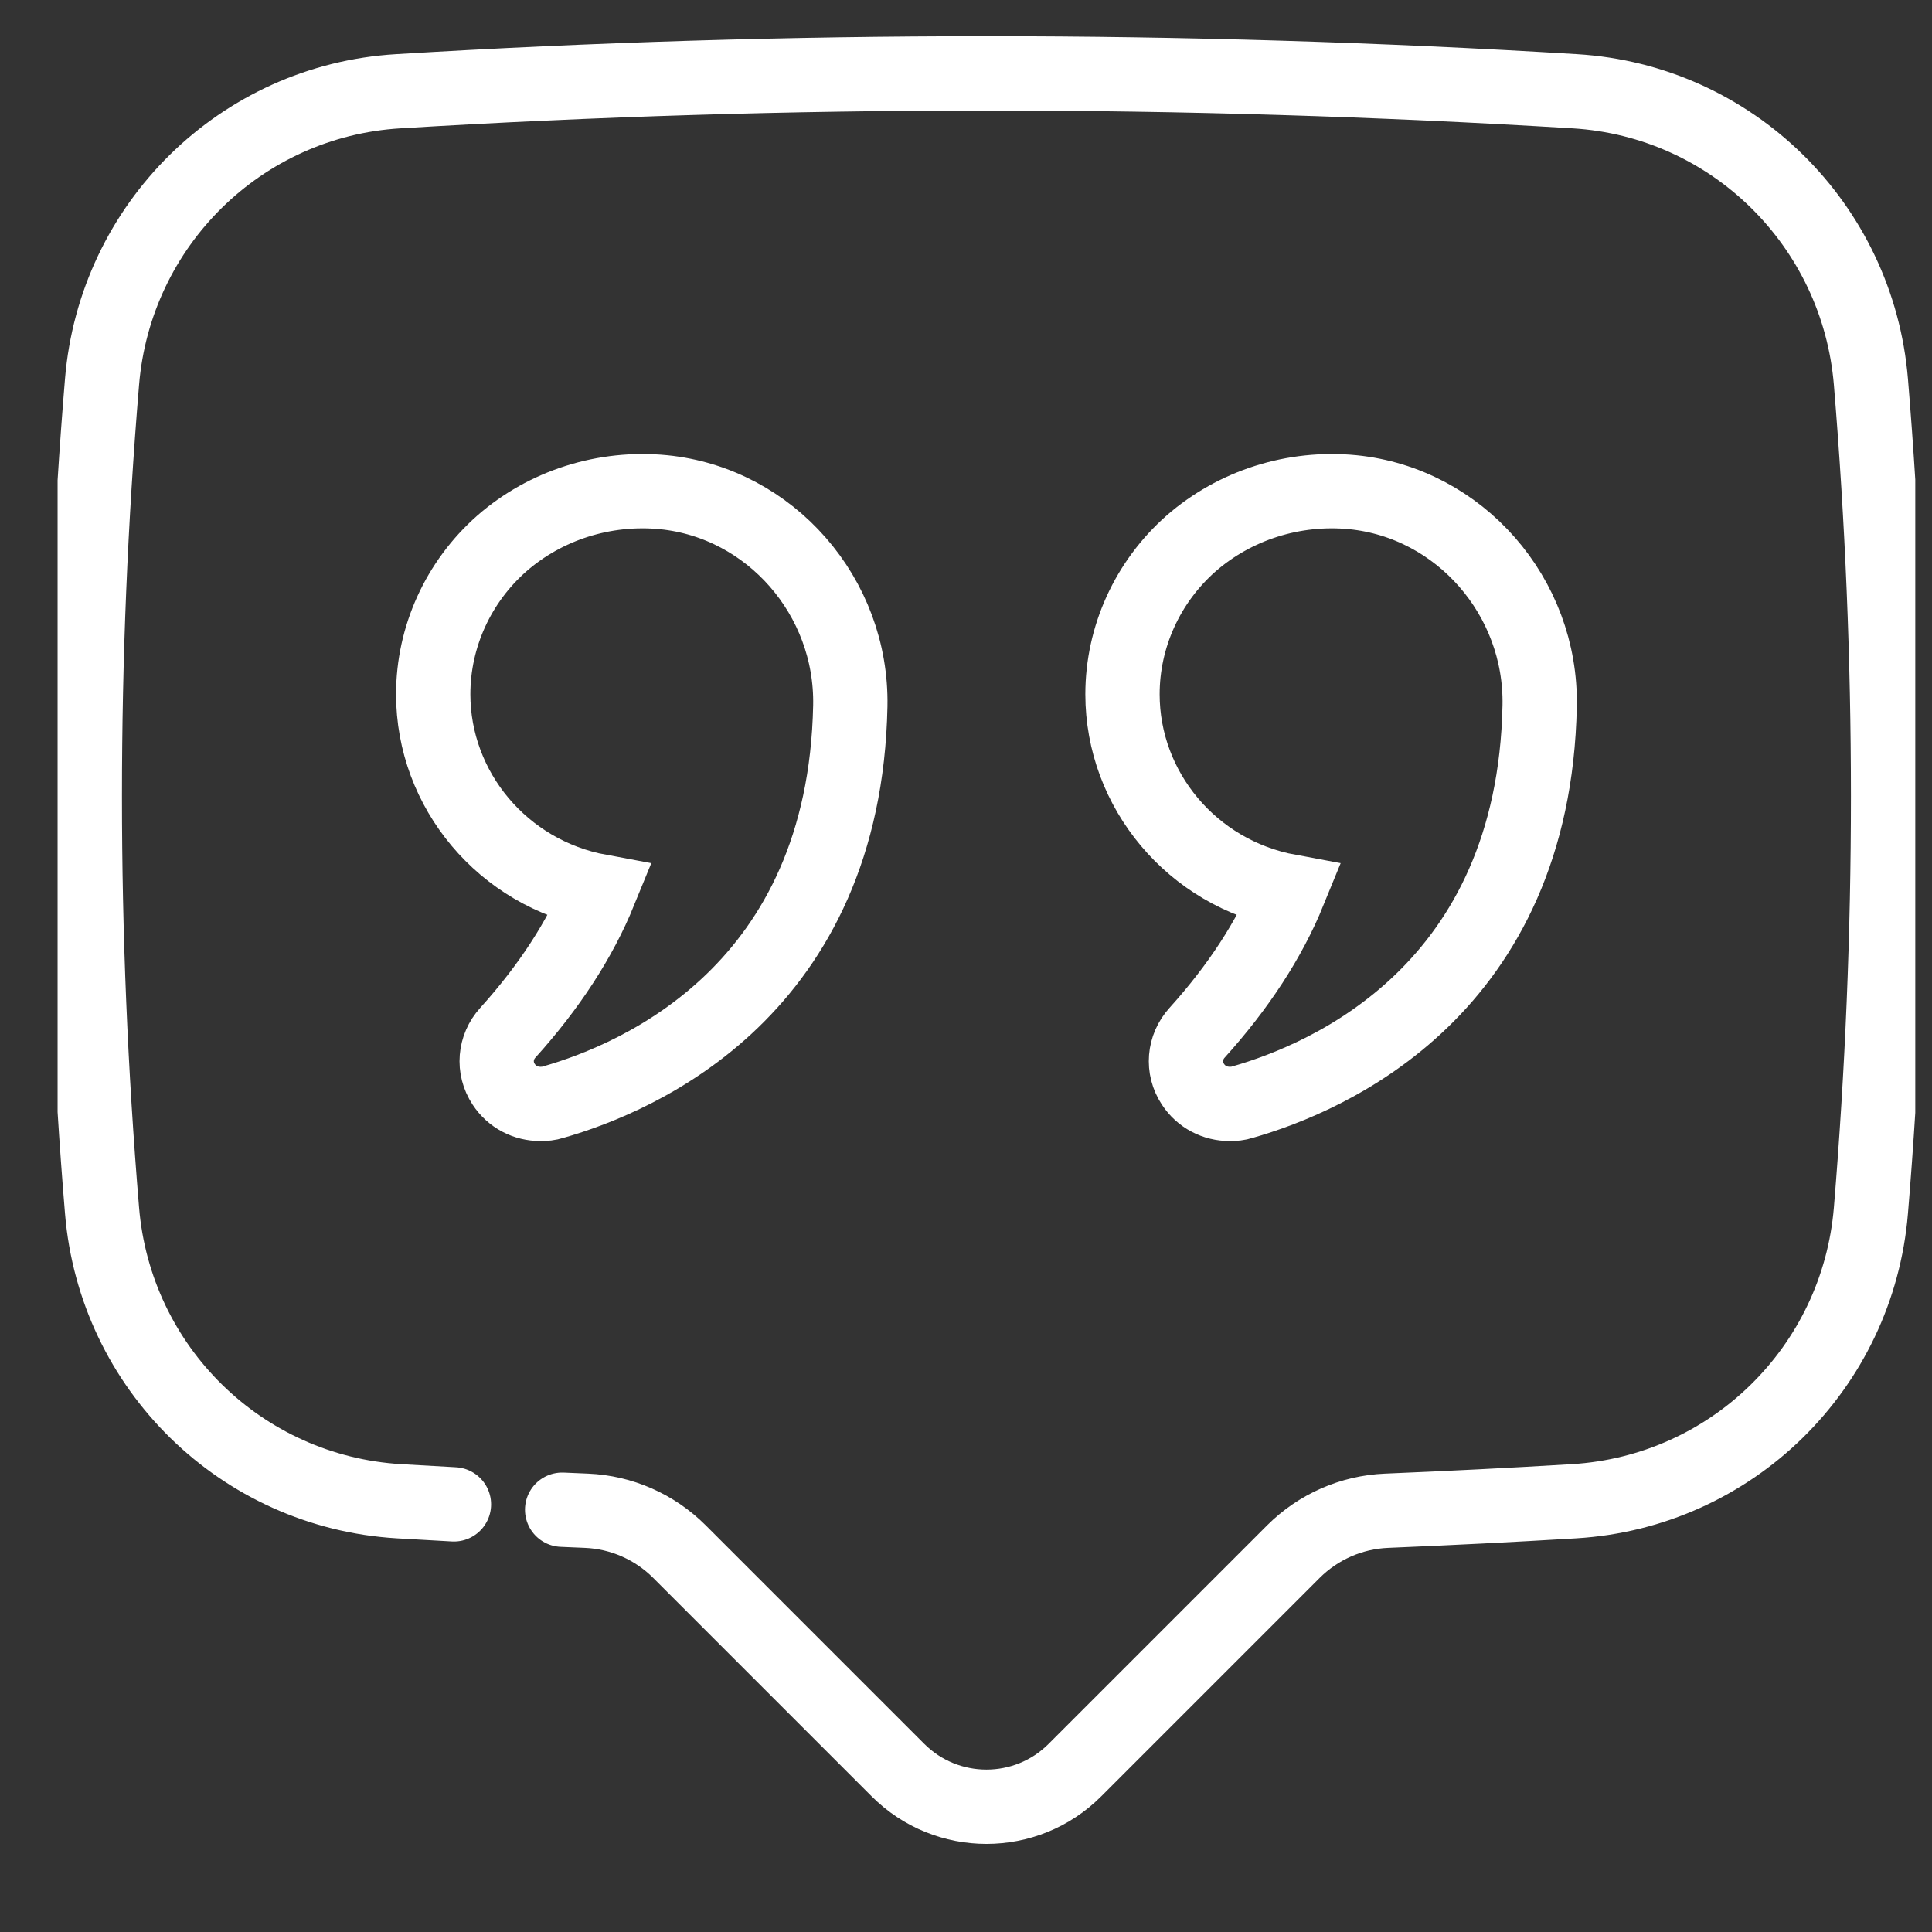 <svg width="26" height="26" viewBox="0 0 26 26" fill="none" xmlns="http://www.w3.org/2000/svg">
<rect x="0" y="0" width="26" height="26" fill="#333333" stroke="none"/>
<g clip-path="url(#clip0_276_10573)">
<path d="M7.565 20.317C7.674 20.322 7.784 20.327 7.894 20.331C8.365 20.351 8.811 20.548 9.144 20.881L12.084 23.821C12.742 24.479 13.809 24.479 14.466 23.821L17.406 20.881C17.74 20.548 18.186 20.351 18.658 20.331C19.499 20.296 20.341 20.254 21.183 20.203C23.304 20.075 25.002 18.408 25.178 16.291C25.486 12.574 25.486 8.856 25.178 5.139C25.002 3.025 23.309 1.356 21.193 1.228C15.915 0.907 10.636 0.907 5.358 1.228C3.241 1.356 1.548 3.025 1.373 5.139C1.064 8.856 1.064 12.574 1.373 16.29C1.548 18.408 3.247 20.075 5.368 20.203C5.615 20.218 5.862 20.232 6.109 20.245" stroke="white" stroke-miterlimit="10" stroke-linecap="round" stroke-linejoin="round"/>
<path d="M8.07 11.996C7.806 12.643 7.39 13.282 6.834 13.898C6.658 14.092 6.634 14.373 6.778 14.591C6.89 14.762 7.074 14.856 7.274 14.856C7.33 14.856 7.386 14.852 7.442 14.833C8.618 14.498 11.367 13.309 11.443 9.499C11.471 8.03 10.367 6.768 8.931 6.624C8.134 6.546 7.342 6.799 6.754 7.313C6.166 7.831 5.83 8.572 5.83 9.343C5.83 10.629 6.766 11.755 8.07 11.996Z" stroke="white"/>
<path d="M17.347 11.996C17.083 12.643 16.666 13.282 16.11 13.898C15.934 14.092 15.91 14.373 16.054 14.591C16.166 14.762 16.35 14.856 16.55 14.856C16.606 14.856 16.663 14.852 16.718 14.833C17.895 14.498 20.644 13.309 20.72 9.499C20.748 8.03 19.643 6.768 18.207 6.624C17.411 6.546 16.619 6.799 16.03 7.313C15.442 7.831 15.106 8.572 15.106 9.343C15.106 10.629 16.042 11.755 17.347 11.996Z" stroke="white"/>
</g>
<defs>
<clipPath id="clip0_276_10573">
<rect width="25" height="25" fill="white" transform="translate(0.775 0.151)"/>
</clipPath>
</defs>
</svg>
